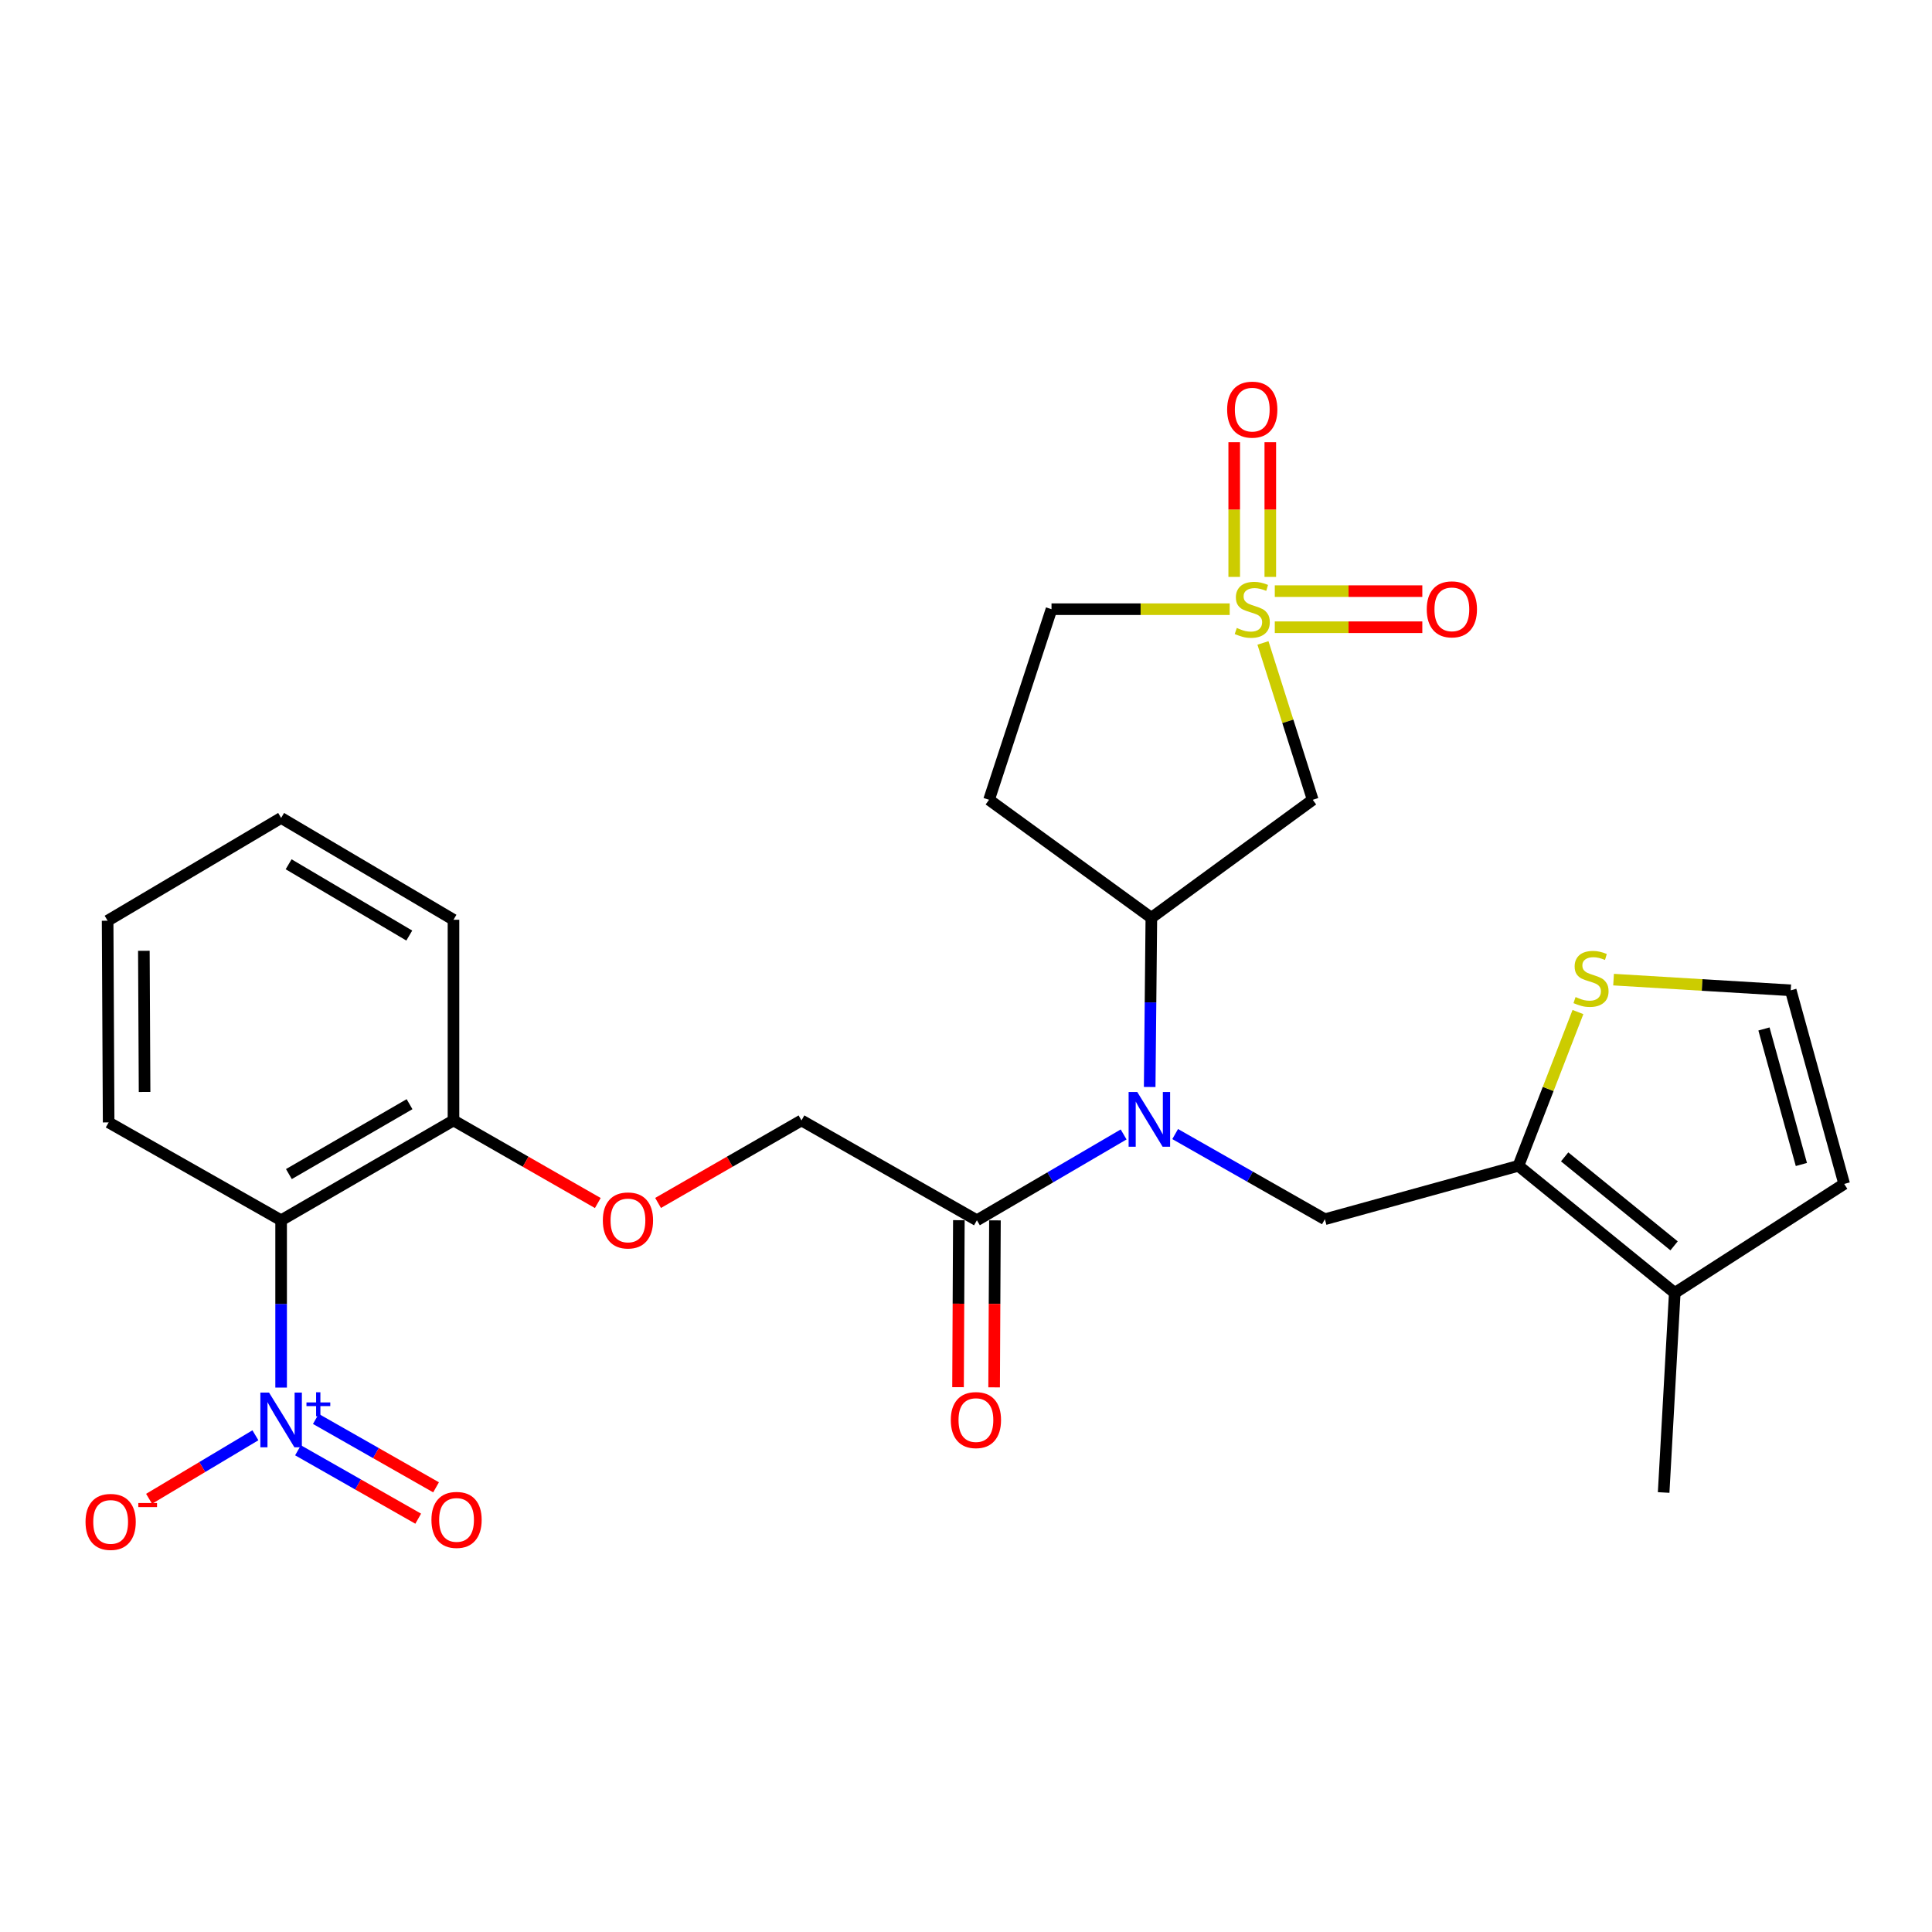 <?xml version='1.0' encoding='iso-8859-1'?>
<svg version='1.1' baseProfile='full'
              xmlns='http://www.w3.org/2000/svg'
                      xmlns:rdkit='http://www.rdkit.org/xml'
                      xmlns:xlink='http://www.w3.org/1999/xlink'
                  xml:space='preserve'
width='1000px' height='1000px' viewBox='0 0 1000 1000'>
<!-- END OF HEADER -->
<rect style='opacity:1.0;fill:#FFFFFF;stroke:none' width='1000' height='1000' x='0' y='0'> </rect>
<path class='bond-3' d='M 653.707,332.78 L 666.585,373.374' style='fill:none;fill-rule:evenodd;stroke:#CCCC00;stroke-width:6px;stroke-linecap:butt;stroke-linejoin:miter;stroke-opacity:1' />
<path class='bond-3' d='M 666.585,373.374 L 679.464,413.969' style='fill:none;fill-rule:evenodd;stroke:#000000;stroke-width:6px;stroke-linecap:butt;stroke-linejoin:miter;stroke-opacity:1' />
<path class='bond-10' d='M 657.505,298.608 L 657.505,263.739' style='fill:none;fill-rule:evenodd;stroke:#CCCC00;stroke-width:6px;stroke-linecap:butt;stroke-linejoin:miter;stroke-opacity:1' />
<path class='bond-10' d='M 657.505,263.739 L 657.505,228.87' style='fill:none;fill-rule:evenodd;stroke:#FF0000;stroke-width:6px;stroke-linecap:butt;stroke-linejoin:miter;stroke-opacity:1' />
<path class='bond-10' d='M 638.826,298.608 L 638.826,263.739' style='fill:none;fill-rule:evenodd;stroke:#CCCC00;stroke-width:6px;stroke-linecap:butt;stroke-linejoin:miter;stroke-opacity:1' />
<path class='bond-10' d='M 638.826,263.739 L 638.826,228.87' style='fill:none;fill-rule:evenodd;stroke:#FF0000;stroke-width:6px;stroke-linecap:butt;stroke-linejoin:miter;stroke-opacity:1' />
<path class='bond-11' d='M 659.829,324.652 L 698.01,324.652' style='fill:none;fill-rule:evenodd;stroke:#CCCC00;stroke-width:6px;stroke-linecap:butt;stroke-linejoin:miter;stroke-opacity:1' />
<path class='bond-11' d='M 698.01,324.652 L 736.191,324.652' style='fill:none;fill-rule:evenodd;stroke:#FF0000;stroke-width:6px;stroke-linecap:butt;stroke-linejoin:miter;stroke-opacity:1' />
<path class='bond-11' d='M 659.829,305.973 L 698.01,305.973' style='fill:none;fill-rule:evenodd;stroke:#CCCC00;stroke-width:6px;stroke-linecap:butt;stroke-linejoin:miter;stroke-opacity:1' />
<path class='bond-11' d='M 698.01,305.973 L 736.191,305.973' style='fill:none;fill-rule:evenodd;stroke:#FF0000;stroke-width:6px;stroke-linecap:butt;stroke-linejoin:miter;stroke-opacity:1' />
<path class='bond-17' d='M 636.488,315.312 L 590.373,315.312' style='fill:none;fill-rule:evenodd;stroke:#CCCC00;stroke-width:6px;stroke-linecap:butt;stroke-linejoin:miter;stroke-opacity:1' />
<path class='bond-17' d='M 590.373,315.312 L 544.258,315.312' style='fill:none;fill-rule:evenodd;stroke:#000000;stroke-width:6px;stroke-linecap:butt;stroke-linejoin:miter;stroke-opacity:1' />
<path class='bond-0' d='M 145.509,718.207 L 145.509,674.91' style='fill:none;fill-rule:evenodd;stroke:#0000FF;stroke-width:6px;stroke-linecap:butt;stroke-linejoin:miter;stroke-opacity:1' />
<path class='bond-0' d='M 145.509,674.91 L 145.509,631.613' style='fill:none;fill-rule:evenodd;stroke:#000000;stroke-width:6px;stroke-linecap:butt;stroke-linejoin:miter;stroke-opacity:1' />
<path class='bond-12' d='M 132.2,742.9 L 104.679,759.338' style='fill:none;fill-rule:evenodd;stroke:#0000FF;stroke-width:6px;stroke-linecap:butt;stroke-linejoin:miter;stroke-opacity:1' />
<path class='bond-12' d='M 104.679,759.338 L 77.159,775.777' style='fill:none;fill-rule:evenodd;stroke:#FF0000;stroke-width:6px;stroke-linecap:butt;stroke-linejoin:miter;stroke-opacity:1' />
<path class='bond-16' d='M 154.242,750.665 L 185.353,768.368' style='fill:none;fill-rule:evenodd;stroke:#0000FF;stroke-width:6px;stroke-linecap:butt;stroke-linejoin:miter;stroke-opacity:1' />
<path class='bond-16' d='M 185.353,768.368 L 216.464,786.071' style='fill:none;fill-rule:evenodd;stroke:#FF0000;stroke-width:6px;stroke-linecap:butt;stroke-linejoin:miter;stroke-opacity:1' />
<path class='bond-16' d='M 163.48,734.43 L 194.591,752.133' style='fill:none;fill-rule:evenodd;stroke:#0000FF;stroke-width:6px;stroke-linecap:butt;stroke-linejoin:miter;stroke-opacity:1' />
<path class='bond-16' d='M 194.591,752.133 L 225.702,769.836' style='fill:none;fill-rule:evenodd;stroke:#FF0000;stroke-width:6px;stroke-linecap:butt;stroke-linejoin:miter;stroke-opacity:1' />
<path class='bond-1' d='M 595.074,562.625 L 595.505,518.832' style='fill:none;fill-rule:evenodd;stroke:#0000FF;stroke-width:6px;stroke-linecap:butt;stroke-linejoin:miter;stroke-opacity:1' />
<path class='bond-1' d='M 595.505,518.832 L 595.937,475.04' style='fill:none;fill-rule:evenodd;stroke:#000000;stroke-width:6px;stroke-linecap:butt;stroke-linejoin:miter;stroke-opacity:1' />
<path class='bond-5' d='M 608.262,586.99 L 647.007,609.032' style='fill:none;fill-rule:evenodd;stroke:#0000FF;stroke-width:6px;stroke-linecap:butt;stroke-linejoin:miter;stroke-opacity:1' />
<path class='bond-5' d='M 647.007,609.032 L 685.752,631.073' style='fill:none;fill-rule:evenodd;stroke:#000000;stroke-width:6px;stroke-linecap:butt;stroke-linejoin:miter;stroke-opacity:1' />
<path class='bond-7' d='M 581.584,587.189 L 543.614,609.401' style='fill:none;fill-rule:evenodd;stroke:#0000FF;stroke-width:6px;stroke-linecap:butt;stroke-linejoin:miter;stroke-opacity:1' />
<path class='bond-7' d='M 543.614,609.401 L 505.644,631.613' style='fill:none;fill-rule:evenodd;stroke:#000000;stroke-width:6px;stroke-linecap:butt;stroke-linejoin:miter;stroke-opacity:1' />
<path class='bond-2' d='M 145.509,631.613 L 234.723,579.934' style='fill:none;fill-rule:evenodd;stroke:#000000;stroke-width:6px;stroke-linecap:butt;stroke-linejoin:miter;stroke-opacity:1' />
<path class='bond-2' d='M 149.529,607.698 L 211.978,571.522' style='fill:none;fill-rule:evenodd;stroke:#000000;stroke-width:6px;stroke-linecap:butt;stroke-linejoin:miter;stroke-opacity:1' />
<path class='bond-22' d='M 145.509,631.613 L 56.233,580.961' style='fill:none;fill-rule:evenodd;stroke:#000000;stroke-width:6px;stroke-linecap:butt;stroke-linejoin:miter;stroke-opacity:1' />
<path class='bond-6' d='M 679.464,413.969 L 595.937,475.04' style='fill:none;fill-rule:evenodd;stroke:#000000;stroke-width:6px;stroke-linecap:butt;stroke-linejoin:miter;stroke-opacity:1' />
<path class='bond-4' d='M 785.935,603.418 L 685.752,631.073' style='fill:none;fill-rule:evenodd;stroke:#000000;stroke-width:6px;stroke-linecap:butt;stroke-linejoin:miter;stroke-opacity:1' />
<path class='bond-8' d='M 785.935,603.418 L 866.857,669.21' style='fill:none;fill-rule:evenodd;stroke:#000000;stroke-width:6px;stroke-linecap:butt;stroke-linejoin:miter;stroke-opacity:1' />
<path class='bond-8' d='M 809.857,598.793 L 866.502,644.847' style='fill:none;fill-rule:evenodd;stroke:#000000;stroke-width:6px;stroke-linecap:butt;stroke-linejoin:miter;stroke-opacity:1' />
<path class='bond-9' d='M 785.935,603.418 L 801.339,563.624' style='fill:none;fill-rule:evenodd;stroke:#000000;stroke-width:6px;stroke-linecap:butt;stroke-linejoin:miter;stroke-opacity:1' />
<path class='bond-9' d='M 801.339,563.624 L 816.744,523.83' style='fill:none;fill-rule:evenodd;stroke:#CCCC00;stroke-width:6px;stroke-linecap:butt;stroke-linejoin:miter;stroke-opacity:1' />
<path class='bond-27' d='M 595.937,475.04 L 511.932,413.969' style='fill:none;fill-rule:evenodd;stroke:#000000;stroke-width:6px;stroke-linecap:butt;stroke-linejoin:miter;stroke-opacity:1' />
<path class='bond-20' d='M 505.644,631.613 L 414.842,579.934' style='fill:none;fill-rule:evenodd;stroke:#000000;stroke-width:6px;stroke-linecap:butt;stroke-linejoin:miter;stroke-opacity:1' />
<path class='bond-21' d='M 496.304,631.567 L 496.091,674.784' style='fill:none;fill-rule:evenodd;stroke:#000000;stroke-width:6px;stroke-linecap:butt;stroke-linejoin:miter;stroke-opacity:1' />
<path class='bond-21' d='M 496.091,674.784 L 495.879,718.001' style='fill:none;fill-rule:evenodd;stroke:#FF0000;stroke-width:6px;stroke-linecap:butt;stroke-linejoin:miter;stroke-opacity:1' />
<path class='bond-21' d='M 514.983,631.659 L 514.77,674.876' style='fill:none;fill-rule:evenodd;stroke:#000000;stroke-width:6px;stroke-linecap:butt;stroke-linejoin:miter;stroke-opacity:1' />
<path class='bond-21' d='M 514.77,674.876 L 514.558,718.092' style='fill:none;fill-rule:evenodd;stroke:#FF0000;stroke-width:6px;stroke-linecap:butt;stroke-linejoin:miter;stroke-opacity:1' />
<path class='bond-19' d='M 866.857,669.21 L 954.545,612.799' style='fill:none;fill-rule:evenodd;stroke:#000000;stroke-width:6px;stroke-linecap:butt;stroke-linejoin:miter;stroke-opacity:1' />
<path class='bond-23' d='M 866.857,669.21 L 861.098,772.516' style='fill:none;fill-rule:evenodd;stroke:#000000;stroke-width:6px;stroke-linecap:butt;stroke-linejoin:miter;stroke-opacity:1' />
<path class='bond-13' d='M 835.18,507.052 L 881.03,509.819' style='fill:none;fill-rule:evenodd;stroke:#CCCC00;stroke-width:6px;stroke-linecap:butt;stroke-linejoin:miter;stroke-opacity:1' />
<path class='bond-13' d='M 881.03,509.819 L 926.88,512.585' style='fill:none;fill-rule:evenodd;stroke:#000000;stroke-width:6px;stroke-linecap:butt;stroke-linejoin:miter;stroke-opacity:1' />
<path class='bond-28' d='M 926.88,512.585 L 954.545,612.799' style='fill:none;fill-rule:evenodd;stroke:#000000;stroke-width:6px;stroke-linecap:butt;stroke-linejoin:miter;stroke-opacity:1' />
<path class='bond-28' d='M 913.024,532.588 L 932.39,602.737' style='fill:none;fill-rule:evenodd;stroke:#000000;stroke-width:6px;stroke-linecap:butt;stroke-linejoin:miter;stroke-opacity:1' />
<path class='bond-14' d='M 234.723,579.934 L 272.074,601.309' style='fill:none;fill-rule:evenodd;stroke:#000000;stroke-width:6px;stroke-linecap:butt;stroke-linejoin:miter;stroke-opacity:1' />
<path class='bond-14' d='M 272.074,601.309 L 309.425,622.684' style='fill:none;fill-rule:evenodd;stroke:#FF0000;stroke-width:6px;stroke-linecap:butt;stroke-linejoin:miter;stroke-opacity:1' />
<path class='bond-24' d='M 234.723,579.934 L 234.723,476.067' style='fill:none;fill-rule:evenodd;stroke:#000000;stroke-width:6px;stroke-linecap:butt;stroke-linejoin:miter;stroke-opacity:1' />
<path class='bond-15' d='M 511.932,413.969 L 544.258,315.312' style='fill:none;fill-rule:evenodd;stroke:#000000;stroke-width:6px;stroke-linecap:butt;stroke-linejoin:miter;stroke-opacity:1' />
<path class='bond-18' d='M 340.617,622.642 L 377.73,601.288' style='fill:none;fill-rule:evenodd;stroke:#FF0000;stroke-width:6px;stroke-linecap:butt;stroke-linejoin:miter;stroke-opacity:1' />
<path class='bond-18' d='M 377.73,601.288 L 414.842,579.934' style='fill:none;fill-rule:evenodd;stroke:#000000;stroke-width:6px;stroke-linecap:butt;stroke-linejoin:miter;stroke-opacity:1' />
<path class='bond-29' d='M 56.233,580.961 L 55.704,476.565' style='fill:none;fill-rule:evenodd;stroke:#000000;stroke-width:6px;stroke-linecap:butt;stroke-linejoin:miter;stroke-opacity:1' />
<path class='bond-29' d='M 74.833,565.207 L 74.462,492.13' style='fill:none;fill-rule:evenodd;stroke:#000000;stroke-width:6px;stroke-linecap:butt;stroke-linejoin:miter;stroke-opacity:1' />
<path class='bond-26' d='M 234.723,476.067 L 145.509,423.361' style='fill:none;fill-rule:evenodd;stroke:#000000;stroke-width:6px;stroke-linecap:butt;stroke-linejoin:miter;stroke-opacity:1' />
<path class='bond-26' d='M 211.84,484.243 L 149.39,447.349' style='fill:none;fill-rule:evenodd;stroke:#000000;stroke-width:6px;stroke-linecap:butt;stroke-linejoin:miter;stroke-opacity:1' />
<path class='bond-25' d='M 55.704,476.565 L 145.509,423.361' style='fill:none;fill-rule:evenodd;stroke:#000000;stroke-width:6px;stroke-linecap:butt;stroke-linejoin:miter;stroke-opacity:1' />
<path  class='atom-0' d='M 640.166 325.032
Q 640.486 325.152, 641.806 325.712
Q 643.126 326.272, 644.566 326.632
Q 646.046 326.952, 647.486 326.952
Q 650.166 326.952, 651.726 325.672
Q 653.286 324.352, 653.286 322.072
Q 653.286 320.512, 652.486 319.552
Q 651.726 318.592, 650.526 318.072
Q 649.326 317.552, 647.326 316.952
Q 644.806 316.192, 643.286 315.472
Q 641.806 314.752, 640.726 313.232
Q 639.686 311.712, 639.686 309.152
Q 639.686 305.592, 642.086 303.392
Q 644.526 301.192, 649.326 301.192
Q 652.606 301.192, 656.326 302.752
L 655.406 305.832
Q 652.006 304.432, 649.446 304.432
Q 646.686 304.432, 645.166 305.592
Q 643.646 306.712, 643.686 308.672
Q 643.686 310.192, 644.446 311.112
Q 645.246 312.032, 646.366 312.552
Q 647.526 313.072, 649.446 313.672
Q 652.006 314.472, 653.526 315.272
Q 655.046 316.072, 656.126 317.712
Q 657.246 319.312, 657.246 322.072
Q 657.246 325.992, 654.606 328.112
Q 652.006 330.192, 647.646 330.192
Q 645.126 330.192, 643.206 329.632
Q 641.326 329.112, 639.086 328.192
L 640.166 325.032
' fill='#CCCC00'/>
<path  class='atom-1' d='M 139.249 720.79
L 148.529 735.79
Q 149.449 737.27, 150.929 739.95
Q 152.409 742.63, 152.489 742.79
L 152.489 720.79
L 156.249 720.79
L 156.249 749.11
L 152.369 749.11
L 142.409 732.71
Q 141.249 730.79, 140.009 728.59
Q 138.809 726.39, 138.449 725.71
L 138.449 749.11
L 134.769 749.11
L 134.769 720.79
L 139.249 720.79
' fill='#0000FF'/>
<path  class='atom-1' d='M 158.625 725.895
L 163.615 725.895
L 163.615 720.641
L 165.833 720.641
L 165.833 725.895
L 170.954 725.895
L 170.954 727.796
L 165.833 727.796
L 165.833 733.076
L 163.615 733.076
L 163.615 727.796
L 158.625 727.796
L 158.625 725.895
' fill='#0000FF'/>
<path  class='atom-2' d='M 588.649 565.234
L 597.929 580.234
Q 598.849 581.714, 600.329 584.394
Q 601.809 587.074, 601.889 587.234
L 601.889 565.234
L 605.649 565.234
L 605.649 593.554
L 601.769 593.554
L 591.809 577.154
Q 590.649 575.234, 589.409 573.034
Q 588.209 570.834, 587.849 570.154
L 587.849 593.554
L 584.169 593.554
L 584.169 565.234
L 588.649 565.234
' fill='#0000FF'/>
<path  class='atom-10' d='M 815.511 516.068
Q 815.831 516.188, 817.151 516.748
Q 818.471 517.308, 819.911 517.668
Q 821.391 517.988, 822.831 517.988
Q 825.511 517.988, 827.071 516.708
Q 828.631 515.388, 828.631 513.108
Q 828.631 511.548, 827.831 510.588
Q 827.071 509.628, 825.871 509.108
Q 824.671 508.588, 822.671 507.988
Q 820.151 507.228, 818.631 506.508
Q 817.151 505.788, 816.071 504.268
Q 815.031 502.748, 815.031 500.188
Q 815.031 496.628, 817.431 494.428
Q 819.871 492.228, 824.671 492.228
Q 827.951 492.228, 831.671 493.788
L 830.751 496.868
Q 827.351 495.468, 824.791 495.468
Q 822.031 495.468, 820.511 496.628
Q 818.991 497.748, 819.031 499.708
Q 819.031 501.228, 819.791 502.148
Q 820.591 503.068, 821.711 503.588
Q 822.871 504.108, 824.791 504.708
Q 827.351 505.508, 828.871 506.308
Q 830.391 507.108, 831.471 508.748
Q 832.591 510.348, 832.591 513.108
Q 832.591 517.028, 829.951 519.148
Q 827.351 521.228, 822.991 521.228
Q 820.471 521.228, 818.551 520.668
Q 816.671 520.148, 814.431 519.228
L 815.511 516.068
' fill='#CCCC00'/>
<path  class='atom-11' d='M 635.166 212.024
Q 635.166 205.224, 638.526 201.424
Q 641.886 197.624, 648.166 197.624
Q 654.446 197.624, 657.806 201.424
Q 661.166 205.224, 661.166 212.024
Q 661.166 218.904, 657.766 222.824
Q 654.366 226.704, 648.166 226.704
Q 641.926 226.704, 638.526 222.824
Q 635.166 218.944, 635.166 212.024
M 648.166 223.504
Q 652.486 223.504, 654.806 220.624
Q 657.166 217.704, 657.166 212.024
Q 657.166 206.464, 654.806 203.664
Q 652.486 200.824, 648.166 200.824
Q 643.846 200.824, 641.486 203.624
Q 639.166 206.424, 639.166 212.024
Q 639.166 217.744, 641.486 220.624
Q 643.846 223.504, 648.166 223.504
' fill='#FF0000'/>
<path  class='atom-12' d='M 738.482 315.392
Q 738.482 308.592, 741.842 304.792
Q 745.202 300.992, 751.482 300.992
Q 757.762 300.992, 761.122 304.792
Q 764.482 308.592, 764.482 315.392
Q 764.482 322.272, 761.082 326.192
Q 757.682 330.072, 751.482 330.072
Q 745.242 330.072, 741.842 326.192
Q 738.482 322.312, 738.482 315.392
M 751.482 326.872
Q 755.802 326.872, 758.122 323.992
Q 760.482 321.072, 760.482 315.392
Q 760.482 309.832, 758.122 307.032
Q 755.802 304.192, 751.482 304.192
Q 747.162 304.192, 744.802 306.992
Q 742.482 309.792, 742.482 315.392
Q 742.482 321.112, 744.802 323.992
Q 747.162 326.872, 751.482 326.872
' fill='#FF0000'/>
<path  class='atom-13' d='M 44.271 787.736
Q 44.271 780.936, 47.631 777.136
Q 50.991 773.336, 57.271 773.336
Q 63.551 773.336, 66.911 777.136
Q 70.271 780.936, 70.271 787.736
Q 70.271 794.616, 66.871 798.536
Q 63.471 802.416, 57.271 802.416
Q 51.031 802.416, 47.631 798.536
Q 44.271 794.656, 44.271 787.736
M 57.271 799.216
Q 61.591 799.216, 63.911 796.336
Q 66.271 793.416, 66.271 787.736
Q 66.271 782.176, 63.911 779.376
Q 61.591 776.536, 57.271 776.536
Q 52.951 776.536, 50.591 779.336
Q 48.271 782.136, 48.271 787.736
Q 48.271 793.456, 50.591 796.336
Q 52.951 799.216, 57.271 799.216
' fill='#FF0000'/>
<path  class='atom-13' d='M 71.591 777.959
L 81.28 777.959
L 81.28 780.071
L 71.591 780.071
L 71.591 777.959
' fill='#FF0000'/>
<path  class='atom-17' d='M 223.311 786.699
Q 223.311 779.899, 226.671 776.099
Q 230.031 772.299, 236.311 772.299
Q 242.591 772.299, 245.951 776.099
Q 249.311 779.899, 249.311 786.699
Q 249.311 793.579, 245.911 797.499
Q 242.511 801.379, 236.311 801.379
Q 230.071 801.379, 226.671 797.499
Q 223.311 793.619, 223.311 786.699
M 236.311 798.179
Q 240.631 798.179, 242.951 795.299
Q 245.311 792.379, 245.311 786.699
Q 245.311 781.139, 242.951 778.339
Q 240.631 775.499, 236.311 775.499
Q 231.991 775.499, 229.631 778.299
Q 227.311 781.099, 227.311 786.699
Q 227.311 792.419, 229.631 795.299
Q 231.991 798.179, 236.311 798.179
' fill='#FF0000'/>
<path  class='atom-19' d='M 312.026 631.693
Q 312.026 624.893, 315.386 621.093
Q 318.746 617.293, 325.026 617.293
Q 331.306 617.293, 334.666 621.093
Q 338.026 624.893, 338.026 631.693
Q 338.026 638.573, 334.626 642.493
Q 331.226 646.373, 325.026 646.373
Q 318.786 646.373, 315.386 642.493
Q 312.026 638.613, 312.026 631.693
M 325.026 643.173
Q 329.346 643.173, 331.666 640.293
Q 334.026 637.373, 334.026 631.693
Q 334.026 626.133, 331.666 623.333
Q 329.346 620.493, 325.026 620.493
Q 320.706 620.493, 318.346 623.293
Q 316.026 626.093, 316.026 631.693
Q 316.026 637.413, 318.346 640.293
Q 320.706 643.173, 325.026 643.173
' fill='#FF0000'/>
<path  class='atom-22' d='M 492.135 735.03
Q 492.135 728.23, 495.495 724.43
Q 498.855 720.63, 505.135 720.63
Q 511.415 720.63, 514.775 724.43
Q 518.135 728.23, 518.135 735.03
Q 518.135 741.91, 514.735 745.83
Q 511.335 749.71, 505.135 749.71
Q 498.895 749.71, 495.495 745.83
Q 492.135 741.95, 492.135 735.03
M 505.135 746.51
Q 509.455 746.51, 511.775 743.63
Q 514.135 740.71, 514.135 735.03
Q 514.135 729.47, 511.775 726.67
Q 509.455 723.83, 505.135 723.83
Q 500.815 723.83, 498.455 726.63
Q 496.135 729.43, 496.135 735.03
Q 496.135 740.75, 498.455 743.63
Q 500.815 746.51, 505.135 746.51
' fill='#FF0000'/>
</svg>
